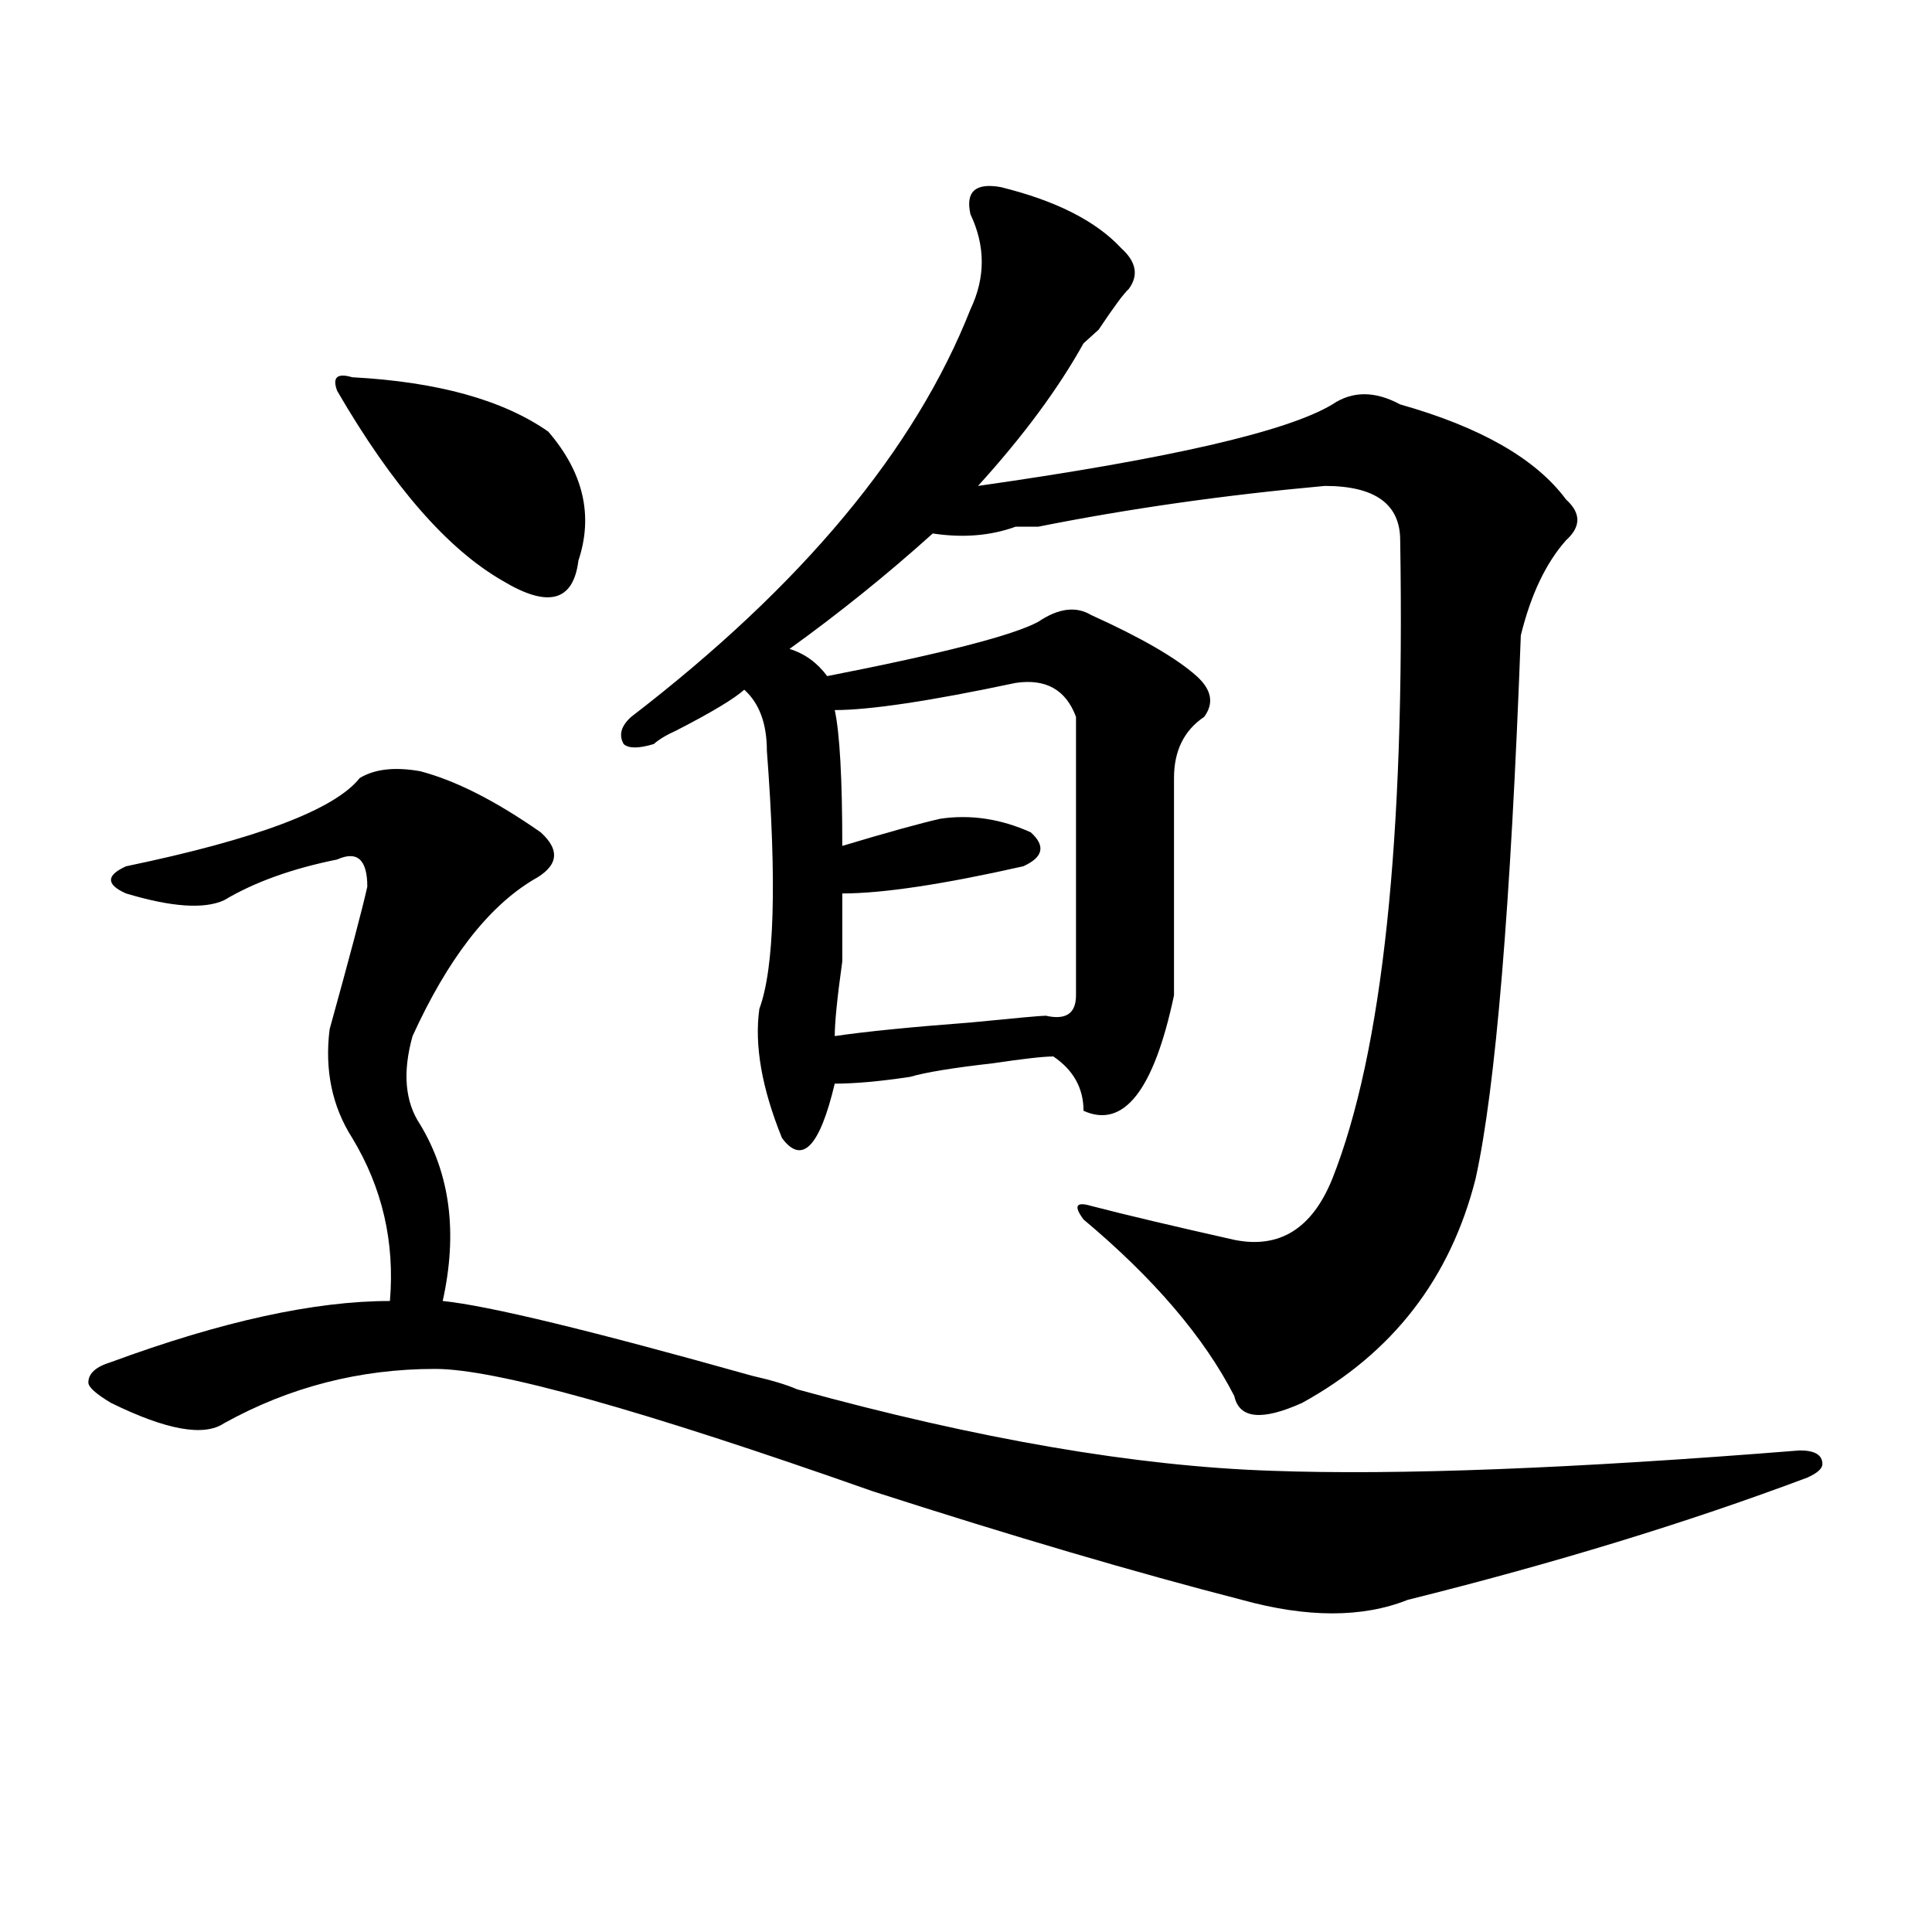 <?xml version="1.0" encoding="utf-8"?>
<!-- Generator: Adobe Illustrator 16.0.0, SVG Export Plug-In . SVG Version: 6.00 Build 0)  -->
<!DOCTYPE svg PUBLIC "-//W3C//DTD SVG 1.1//EN" "http://www.w3.org/Graphics/SVG/1.1/DTD/svg11.dtd">
<svg version="1.1" id="图层_1" xmlns="http://www.w3.org/2000/svg" xmlns:xlink="http://www.w3.org/1999/xlink" x="0px" y="0px"
	 width="1000px" height="1000px" viewBox="0 0 1000 1000" enable-background="new 0 0 1000 1000" xml:space="preserve">
<path d="M217.434,399.172c18.171,4.725,39.023,15.271,62.438,31.641c10.366,9.394,9.085,17.578-3.902,24.609
	c-23.414,14.063-44.267,41.034-62.438,80.859c-5.243,18.787-3.902,34.003,3.902,45.703c15.609,25.818,19.512,56.25,11.707,91.406
	c23.414,2.362,76.706,15.271,159.996,38.672c10.365,2.362,18.17,4.725,23.414,7.031c93.656,25.818,175.605,39.881,245.848,42.188
	c64.998,2.362,156.094-1.153,273.164-10.547c7.805,0,11.707,2.362,11.707,7.031c0,2.362-2.622,4.725-7.805,7.031
	c-62.438,23.456-131.399,44.494-206.824,63.281c-23.414,9.338-52.072,9.338-85.852,0c-54.633-14.063-118.412-32.794-191.215-56.25
	c-119.692-42.188-195.117-63.281-226.336-63.281c-39.023,0-75.485,9.394-109.266,28.125c-10.427,7.031-29.938,3.516-58.535-10.547
	c-7.805-4.669-11.707-8.185-11.707-10.547c0-4.669,3.902-8.185,11.707-10.547c57.194-21.094,105.363-31.641,144.387-31.641
	c2.562-30.432-3.902-58.557-19.512-84.375c-10.427-16.369-14.329-35.156-11.707-56.25c10.366-37.463,16.89-62.072,19.512-73.828
	c0-14.063-5.243-18.731-15.609-14.063c-23.414,4.725-42.926,11.756-58.535,21.094c-10.427,4.725-27.316,3.516-50.73-3.516
	c-5.243-2.307-7.805-4.669-7.805-7.031c0-2.307,2.562-4.669,7.805-7.031c67.62-14.063,107.925-29.278,120.973-45.703
	C194.02,398.019,204.386,396.865,217.434,399.172z M182.313,195.266c44.206,2.362,78.047,11.756,101.461,28.125
	c18.171,21.094,23.414,43.396,15.609,66.797c-2.622,21.094-15.609,24.609-39.023,10.547c-28.657-16.369-57.255-49.219-85.852-98.438
	C171.886,195.266,174.508,192.959,182.313,195.266z M517.914,96.828c28.597,7.031,49.389,17.578,62.438,31.641
	c7.805,7.031,9.085,14.063,3.902,21.094c-2.622,2.362-7.805,9.394-15.609,21.094c-2.622,2.362-5.244,4.725-7.805,7.031
	c-13.049,23.456-31.219,48.065-54.633,73.828c98.839-14.063,159.996-28.125,183.41-42.188c10.365-7.031,22.072-7.031,35.121,0
	c41.584,11.756,70.242,28.125,85.852,49.219c7.805,7.031,7.805,14.063,0,21.094c-10.427,11.756-18.231,28.125-23.414,49.219
	c-5.244,140.625-13.049,234.394-23.414,281.25c-13.049,51.581-42.926,90.253-89.754,116.016c-20.854,9.394-32.561,8.24-35.121-3.516
	c-15.609-30.432-41.646-60.919-78.047-91.406c-5.244-7.031-3.902-9.338,3.902-7.031c18.17,4.725,42.926,10.547,74.145,17.578
	c23.414,4.725,40.304-5.822,50.73-31.641c25.975-65.588,37.682-175.781,35.121-330.469c0-18.731-13.049-28.125-39.023-28.125
	c-52.072,4.725-101.461,11.756-148.289,21.094c-2.622,0-6.524,0-11.707,0c-13.049,4.725-27.316,5.878-42.926,3.516
	c-23.414,21.094-48.17,41.034-74.145,59.766c7.805,2.362,14.268,7.031,19.512,14.063c59.815-11.7,96.217-21.094,109.266-28.125
	c10.365-7.031,19.512-8.185,27.316-3.516c25.975,11.756,44.206,22.303,54.633,31.641c7.805,7.031,9.085,14.063,3.902,21.094
	c-10.427,7.031-15.609,17.578-15.609,31.641c0,39.881,0,77.344,0,112.5c-10.427,49.219-26.036,69.159-46.828,59.766
	c0-11.7-5.244-21.094-15.609-28.125c-5.244,0-15.609,1.209-31.219,3.516c-20.854,2.362-35.121,4.725-42.926,7.031
	c-15.609,2.362-28.658,3.516-39.023,3.516c-7.805,32.85-16.951,42.188-27.316,28.125c-10.427-25.763-14.329-48.01-11.707-66.797
	c7.805-21.094,9.085-65.588,3.902-133.594c0-14.063-3.902-24.609-11.707-31.641c-5.244,4.725-16.951,11.756-35.121,21.094
	c-5.244,2.362-9.146,4.725-11.707,7.031c-7.805,2.362-13.048,2.362-15.609,0c-2.622-4.669-1.341-9.338,3.902-14.063
	c88.412-67.95,146.947-138.263,175.605-210.938c7.805-16.369,7.805-32.794,0-49.219C499.683,99.19,504.865,94.521,517.914,96.828z
	 M525.719,353.469c-44.268,9.394-75.486,14.063-93.656,14.063c2.561,11.756,3.902,35.156,3.902,70.313
	c23.414-7.031,40.304-11.7,50.73-14.063c15.609-2.307,31.219,0,46.828,7.031c7.805,7.031,6.463,12.909-3.902,17.578
	c-41.646,9.394-72.864,14.063-93.656,14.063c0,4.725,0,16.425,0,35.156c-2.622,18.787-3.902,31.641-3.902,38.672
	c15.609-2.307,39.023-4.669,70.242-7.031c23.414-2.307,36.401-3.516,39.023-3.516c10.365,2.362,15.609-1.153,15.609-10.547
	c0-56.25,0-104.26,0-144.141C551.693,356.984,541.328,351.162,525.719,353.469z"/>
</svg>
